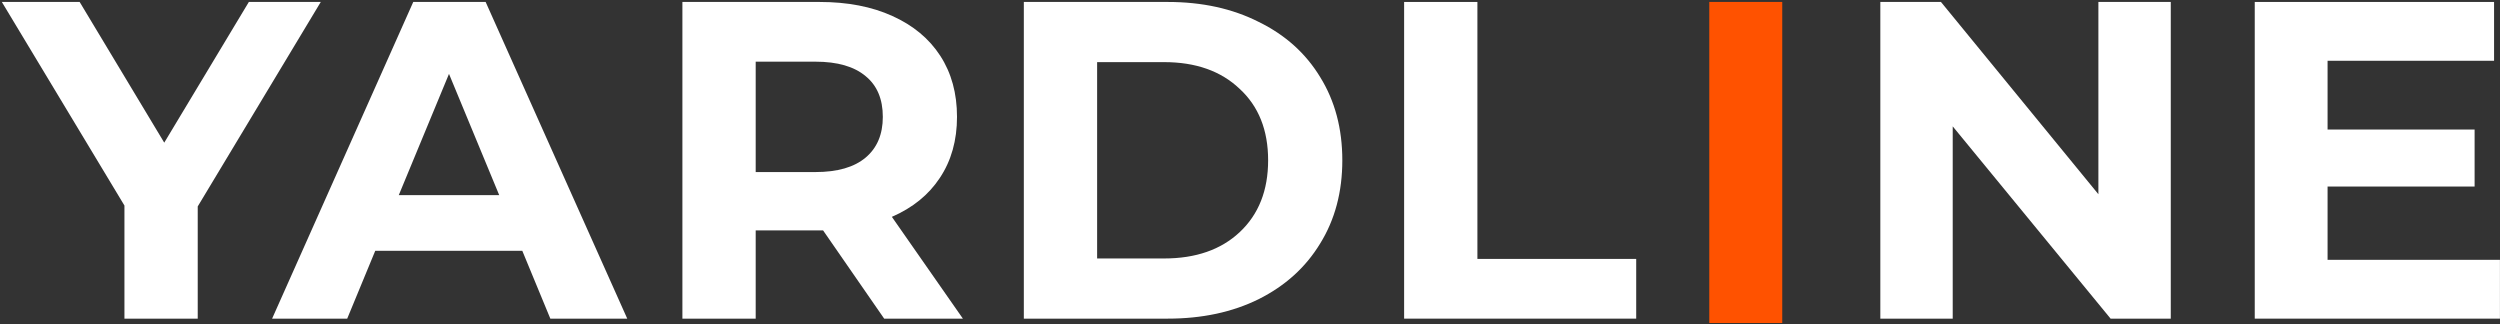 <?xml version="1.0" encoding="UTF-8"?>
<svg xmlns="http://www.w3.org/2000/svg" width="1196" height="155" viewBox="0 0 1196 155" fill="none">
  <rect x="0" y="0" width="1196" height="155" fill="#333333" stroke="none"/>
  <rect x="817.716" y="0.936" width="34.908" height="153.593" fill="#FF5200"></rect>
  <path d="M94.592 98.761V152.435H59.531V98.328L0.879 0.936H38.105L78.576 68.245L119.048 0.936H153.46L94.592 98.761Z" fill="white"></path>
  <path d="M249.861 119.971H179.522L166.103 152.435H130.176L197.702 0.936H232.33L266.201 76.686L300.072 152.435H263.279L249.861 119.971ZM238.823 93.35L214.799 35.348L190.776 93.35H238.823Z" fill="white"></path>
  <path d="M422.988 152.435L393.77 110.232H392.039H361.523V152.435H326.462V0.936H392.039C405.458 0.936 417.072 3.172 426.884 7.645C436.839 12.118 444.487 18.467 449.825 26.691C455.164 34.915 457.833 44.654 457.833 55.908C457.833 67.163 455.091 76.902 449.609 85.126C444.27 93.206 436.623 99.41 426.667 103.739L460.646 152.435H422.988ZM422.339 55.908C422.339 47.396 419.597 40.903 414.115 36.43C408.632 31.813 400.624 29.504 390.091 29.504H361.523V82.313H390.091C400.624 82.313 408.632 80.004 414.115 75.387C419.597 70.77 422.339 64.277 422.339 55.908Z" fill="white"></path>
  <path d="M489.801 0.936H558.625C575.073 0.936 589.574 4.11 602.127 10.459C614.824 16.663 624.635 25.464 631.561 36.863C638.631 48.261 642.166 61.536 642.166 76.686C642.166 91.835 638.631 105.11 631.561 116.508C624.635 127.906 614.824 136.78 602.127 143.129C589.574 149.333 575.073 152.435 558.625 152.435H489.801V0.936ZM556.894 123.65C572.043 123.65 584.091 119.466 593.037 111.097C602.127 102.585 606.672 91.114 606.672 76.686C606.672 62.257 602.127 50.858 593.037 42.49C584.091 33.977 572.043 29.721 556.894 29.721H524.862V123.65H556.894Z" fill="white"></path>
  <path d="M671.731 0.936H706.792V123.867H782.758V152.435H671.731V0.936Z" fill="white"></path>
  <path d="M1038.5 0.936V152.435H1009.71L934.179 60.453V152.435H899.551V0.936H928.552L1003.87 92.918V0.936H1038.5Z" fill="white"></path>
  <path d="M1195.97 124.299V152.435H1078.67V0.936H1193.16V29.072H1113.51V61.968H1183.85V89.238H1113.51V124.299H1195.97Z" fill="white"></path>
</svg>
